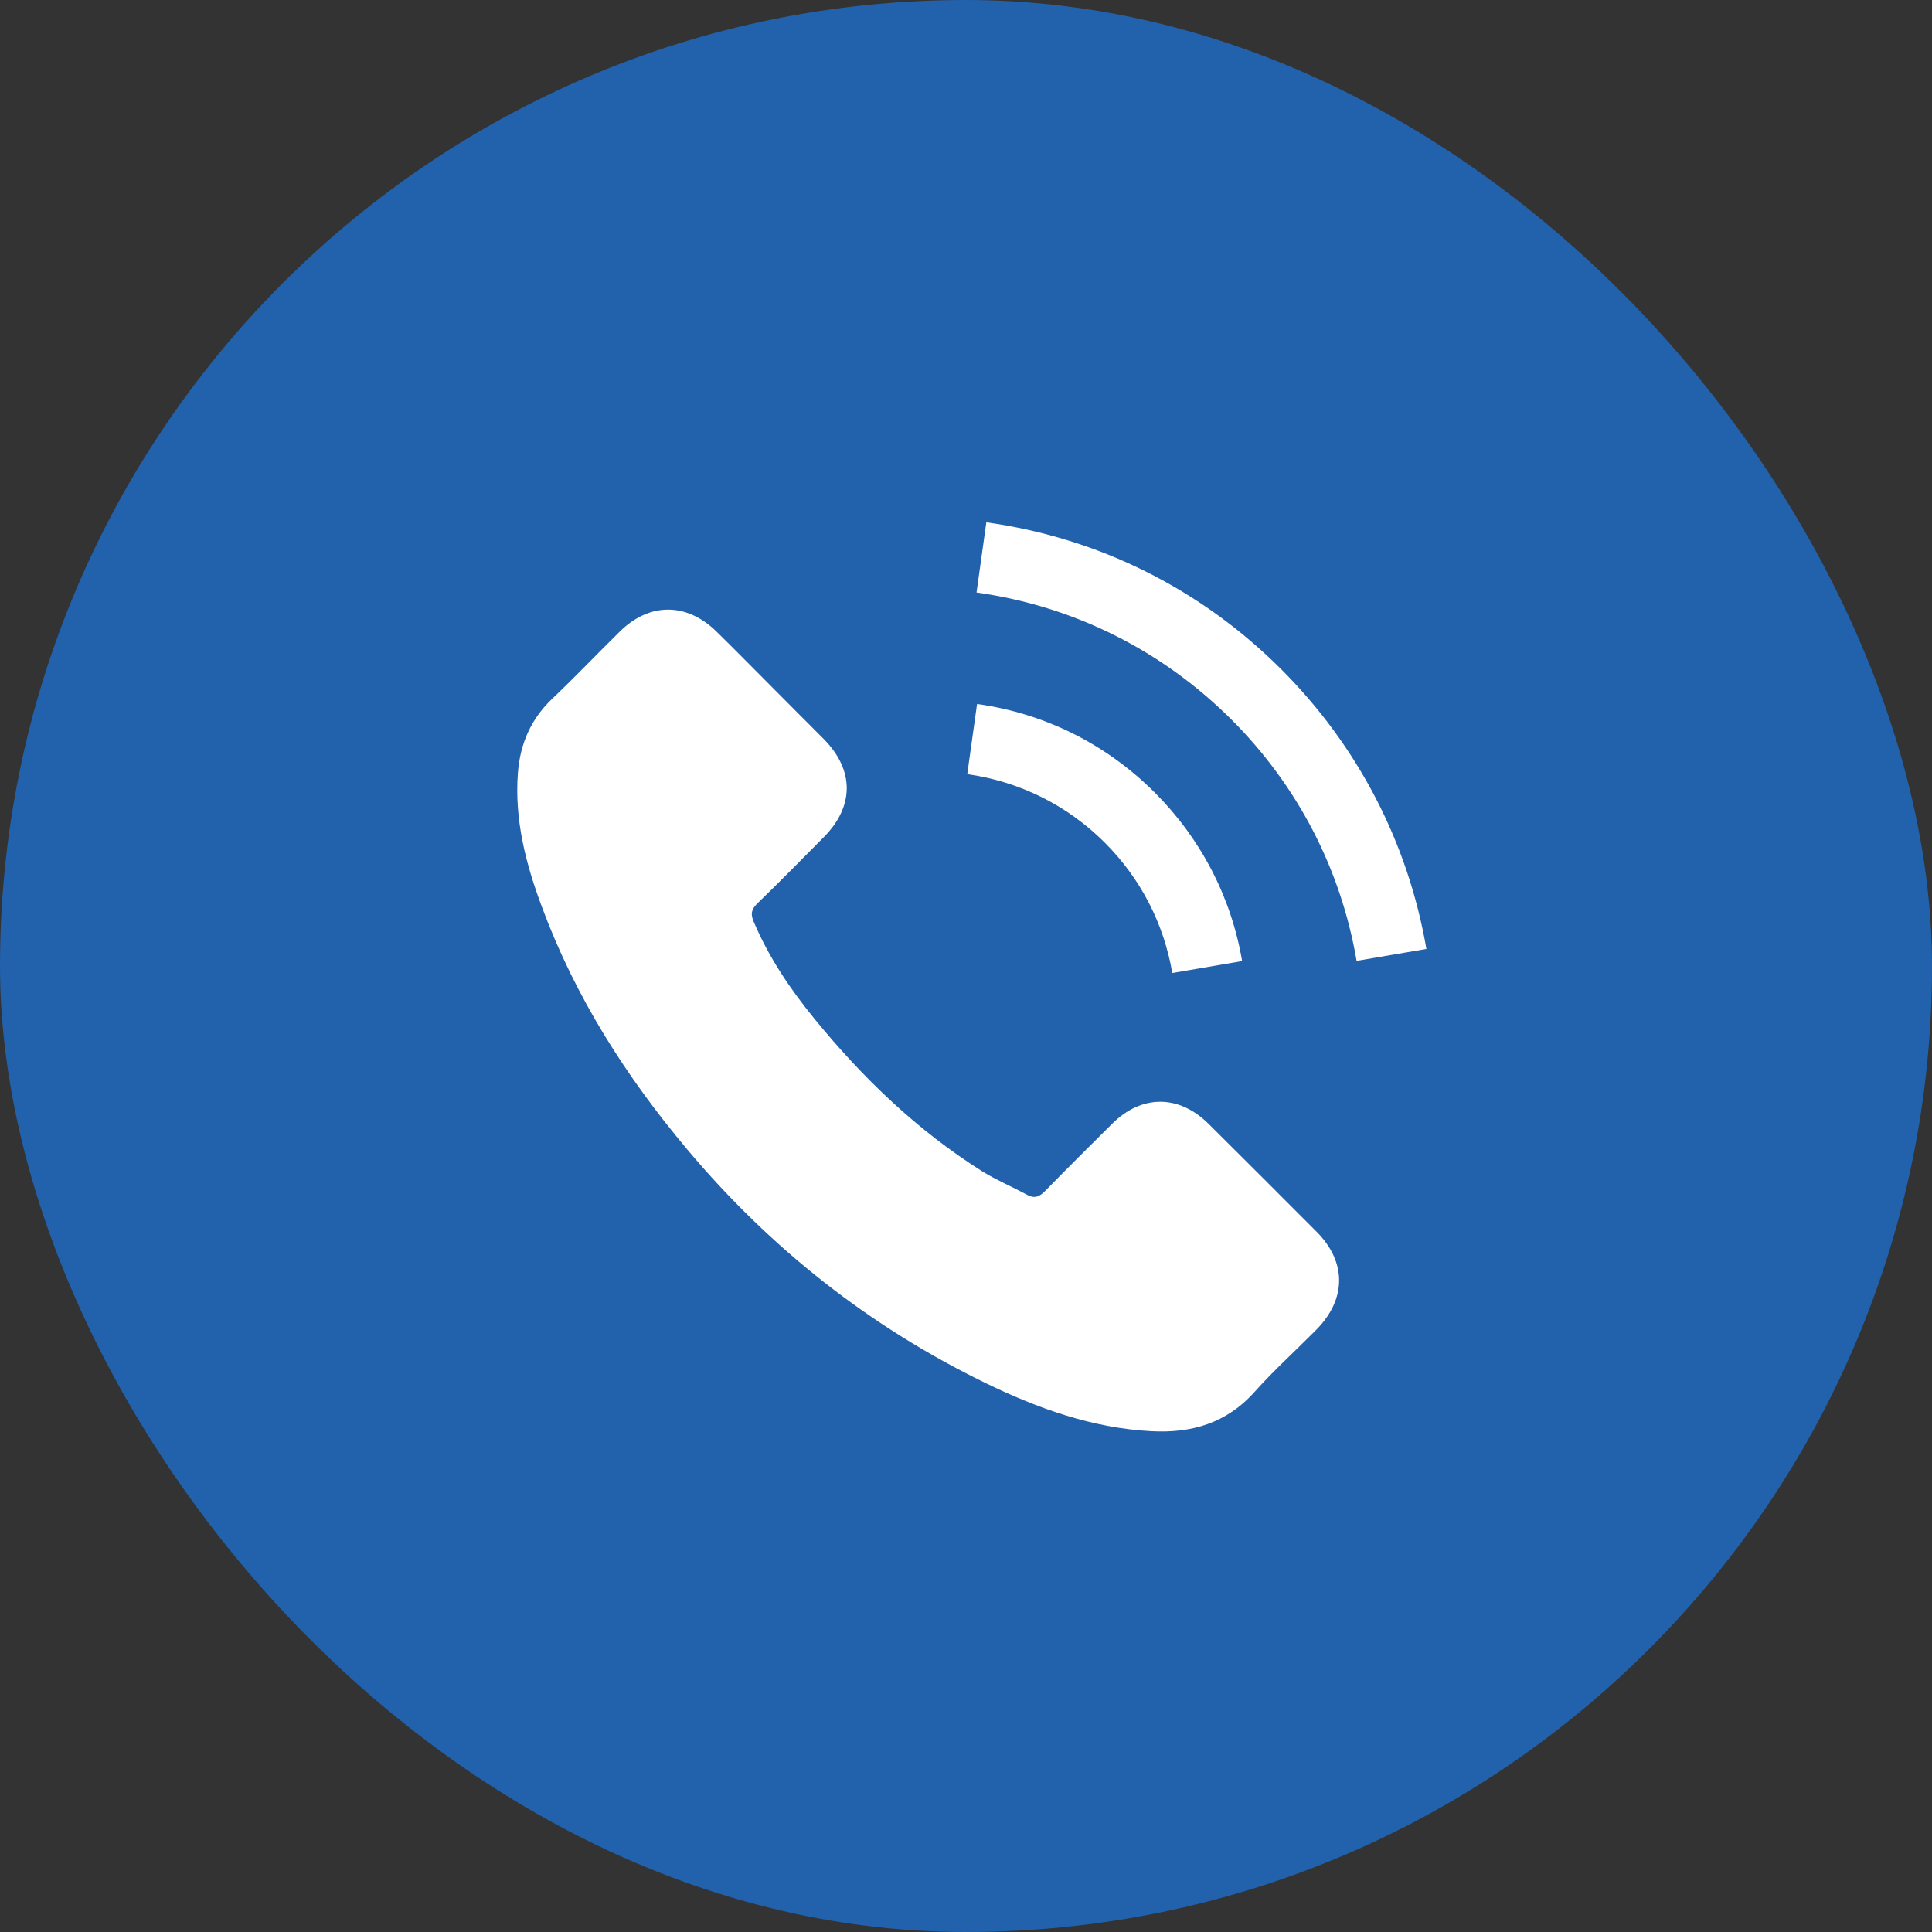 <svg width="40" height="40" viewBox="0 0 40 40" fill="none" xmlns="http://www.w3.org/2000/svg">
<rect x="0" y="0" width="40" height="40" fill="#333333" stroke="none"/>
<rect width="40" height="40" rx="20" fill="#2261AB"/>
<g clip-path="url(#clip0_0:36)">
<path d="M25.02 23.266C24.405 22.659 23.637 22.659 23.026 23.266C22.56 23.729 22.094 24.191 21.635 24.661C21.51 24.79 21.404 24.817 21.252 24.731C20.95 24.567 20.629 24.433 20.339 24.253C18.988 23.403 17.855 22.311 16.853 21.081C16.355 20.47 15.913 19.815 15.603 19.079C15.54 18.93 15.552 18.832 15.674 18.711C16.14 18.26 16.594 17.798 17.052 17.336C17.691 16.694 17.691 15.941 17.049 15.295C16.684 14.927 16.32 14.567 15.956 14.198C15.58 13.822 15.208 13.442 14.828 13.07C14.213 12.471 13.445 12.471 12.834 13.074C12.364 13.536 11.913 14.01 11.435 14.465C10.993 14.884 10.77 15.397 10.723 15.996C10.648 16.972 10.887 17.892 11.224 18.789C11.913 20.646 12.963 22.295 14.236 23.807C15.956 25.852 18.008 27.469 20.409 28.637C21.491 29.161 22.611 29.565 23.829 29.631C24.667 29.678 25.396 29.467 25.979 28.813C26.379 28.366 26.829 27.959 27.252 27.532C27.879 26.897 27.883 26.13 27.26 25.503C26.516 24.755 25.768 24.011 25.02 23.266Z" fill="white"/>
<path d="M24.271 20.145L25.717 19.898C25.49 18.57 24.863 17.367 23.911 16.412C22.904 15.405 21.631 14.771 20.229 14.575L20.026 16.028C21.11 16.181 22.098 16.67 22.877 17.45C23.613 18.186 24.095 19.118 24.271 20.145Z" fill="white"/>
<path d="M26.532 13.862C24.863 12.193 22.752 11.139 20.421 10.814L20.218 12.267C22.231 12.549 24.056 13.462 25.498 14.9C26.865 16.267 27.762 17.994 28.087 19.894L29.532 19.647C29.152 17.446 28.114 15.448 26.532 13.862Z" fill="white"/>
</g>
<defs>
<clipPath id="clip0_0:36">
<rect width="18.823" height="18.823" fill="white" transform="translate(10.709 10.814)"/>
</clipPath>
</defs>
</svg>

